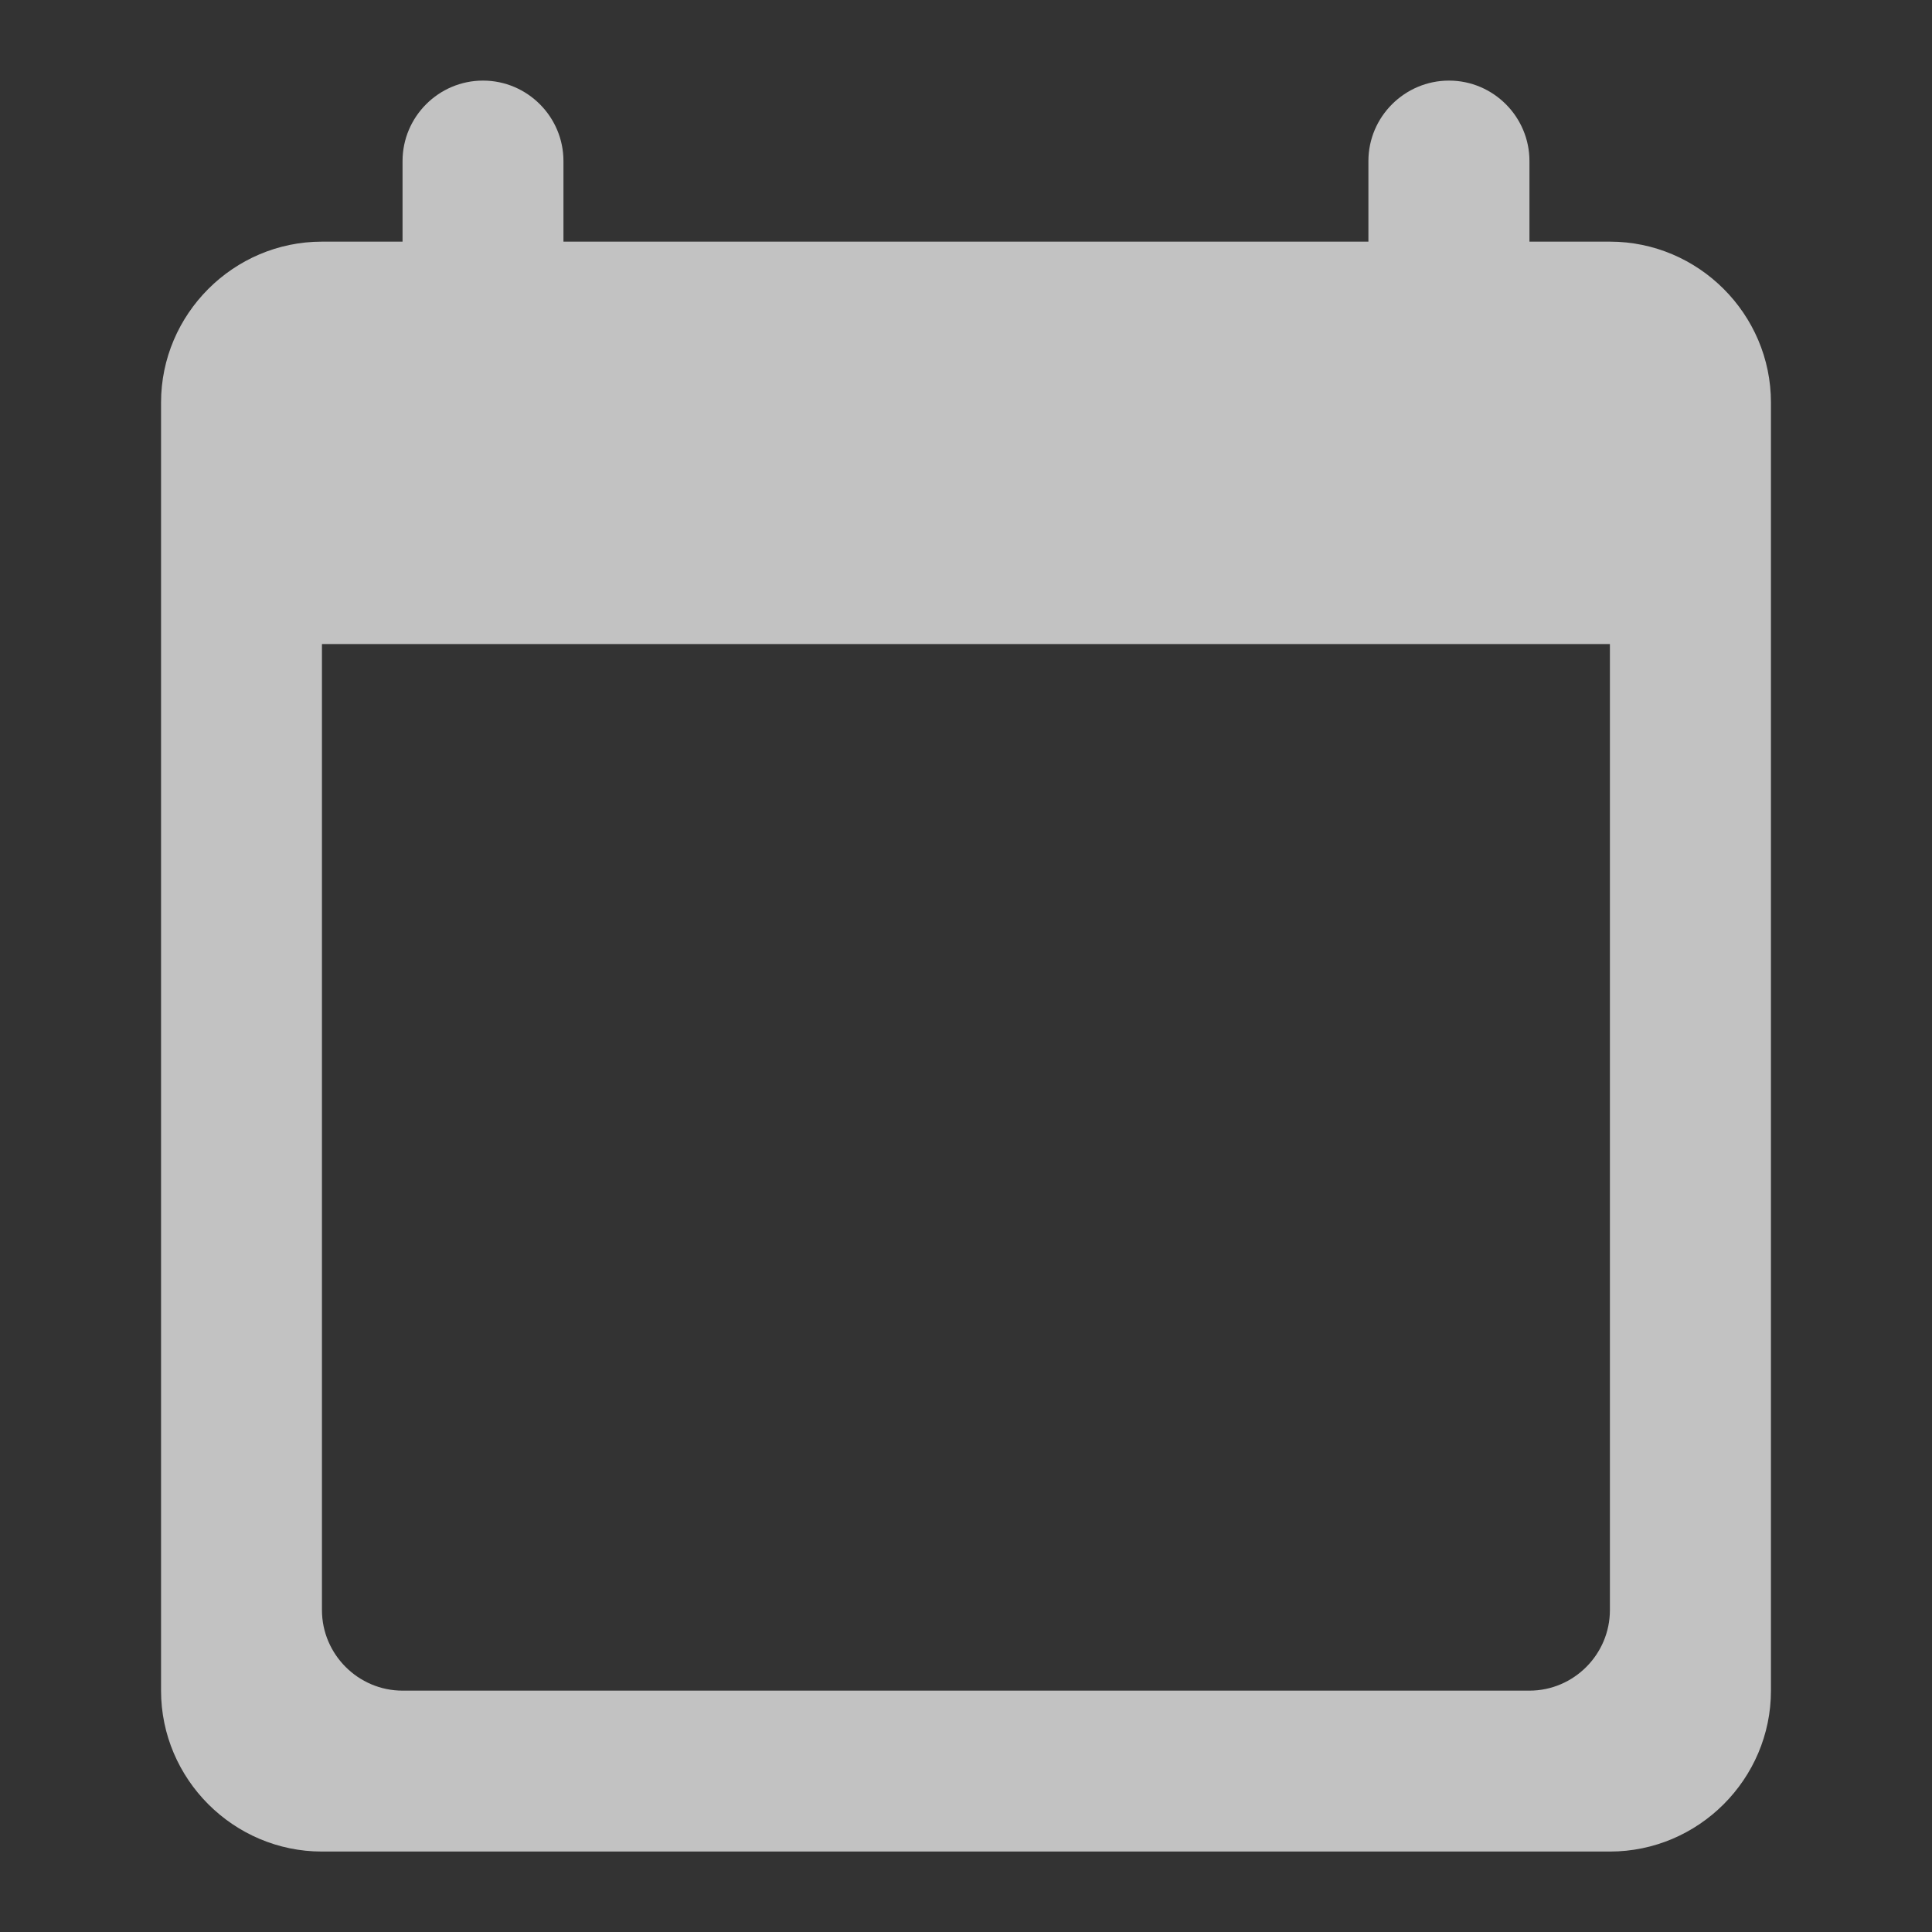 <svg width="14" height="14" viewBox="0 0 14 14" fill="none" xmlns="http://www.w3.org/2000/svg">
<rect x="0" y="0" width="14" height="14" fill="#333333" stroke="none"/>
<path d="M11.666 1.751H11.083V1.167C11.083 0.846 10.821 0.584 10.5 0.584C10.179 0.584 9.916 0.846 9.916 1.167V1.751H4.083V1.167C4.083 0.846 3.821 0.584 3.5 0.584C3.179 0.584 2.917 0.846 2.917 1.167V1.751H2.333C1.692 1.751 1.167 2.276 1.167 2.917V12.251C1.167 12.892 1.692 13.417 2.333 13.417H11.666C12.308 13.417 12.833 12.892 12.833 12.251V2.917C12.833 2.276 12.308 1.751 11.666 1.751ZM11.083 12.251H2.917C2.596 12.251 2.333 11.988 2.333 11.667V4.667H11.666V11.667C11.666 11.988 11.404 12.251 11.083 12.251Z" fill="white" fill-opacity="0.7"/>
</svg>
